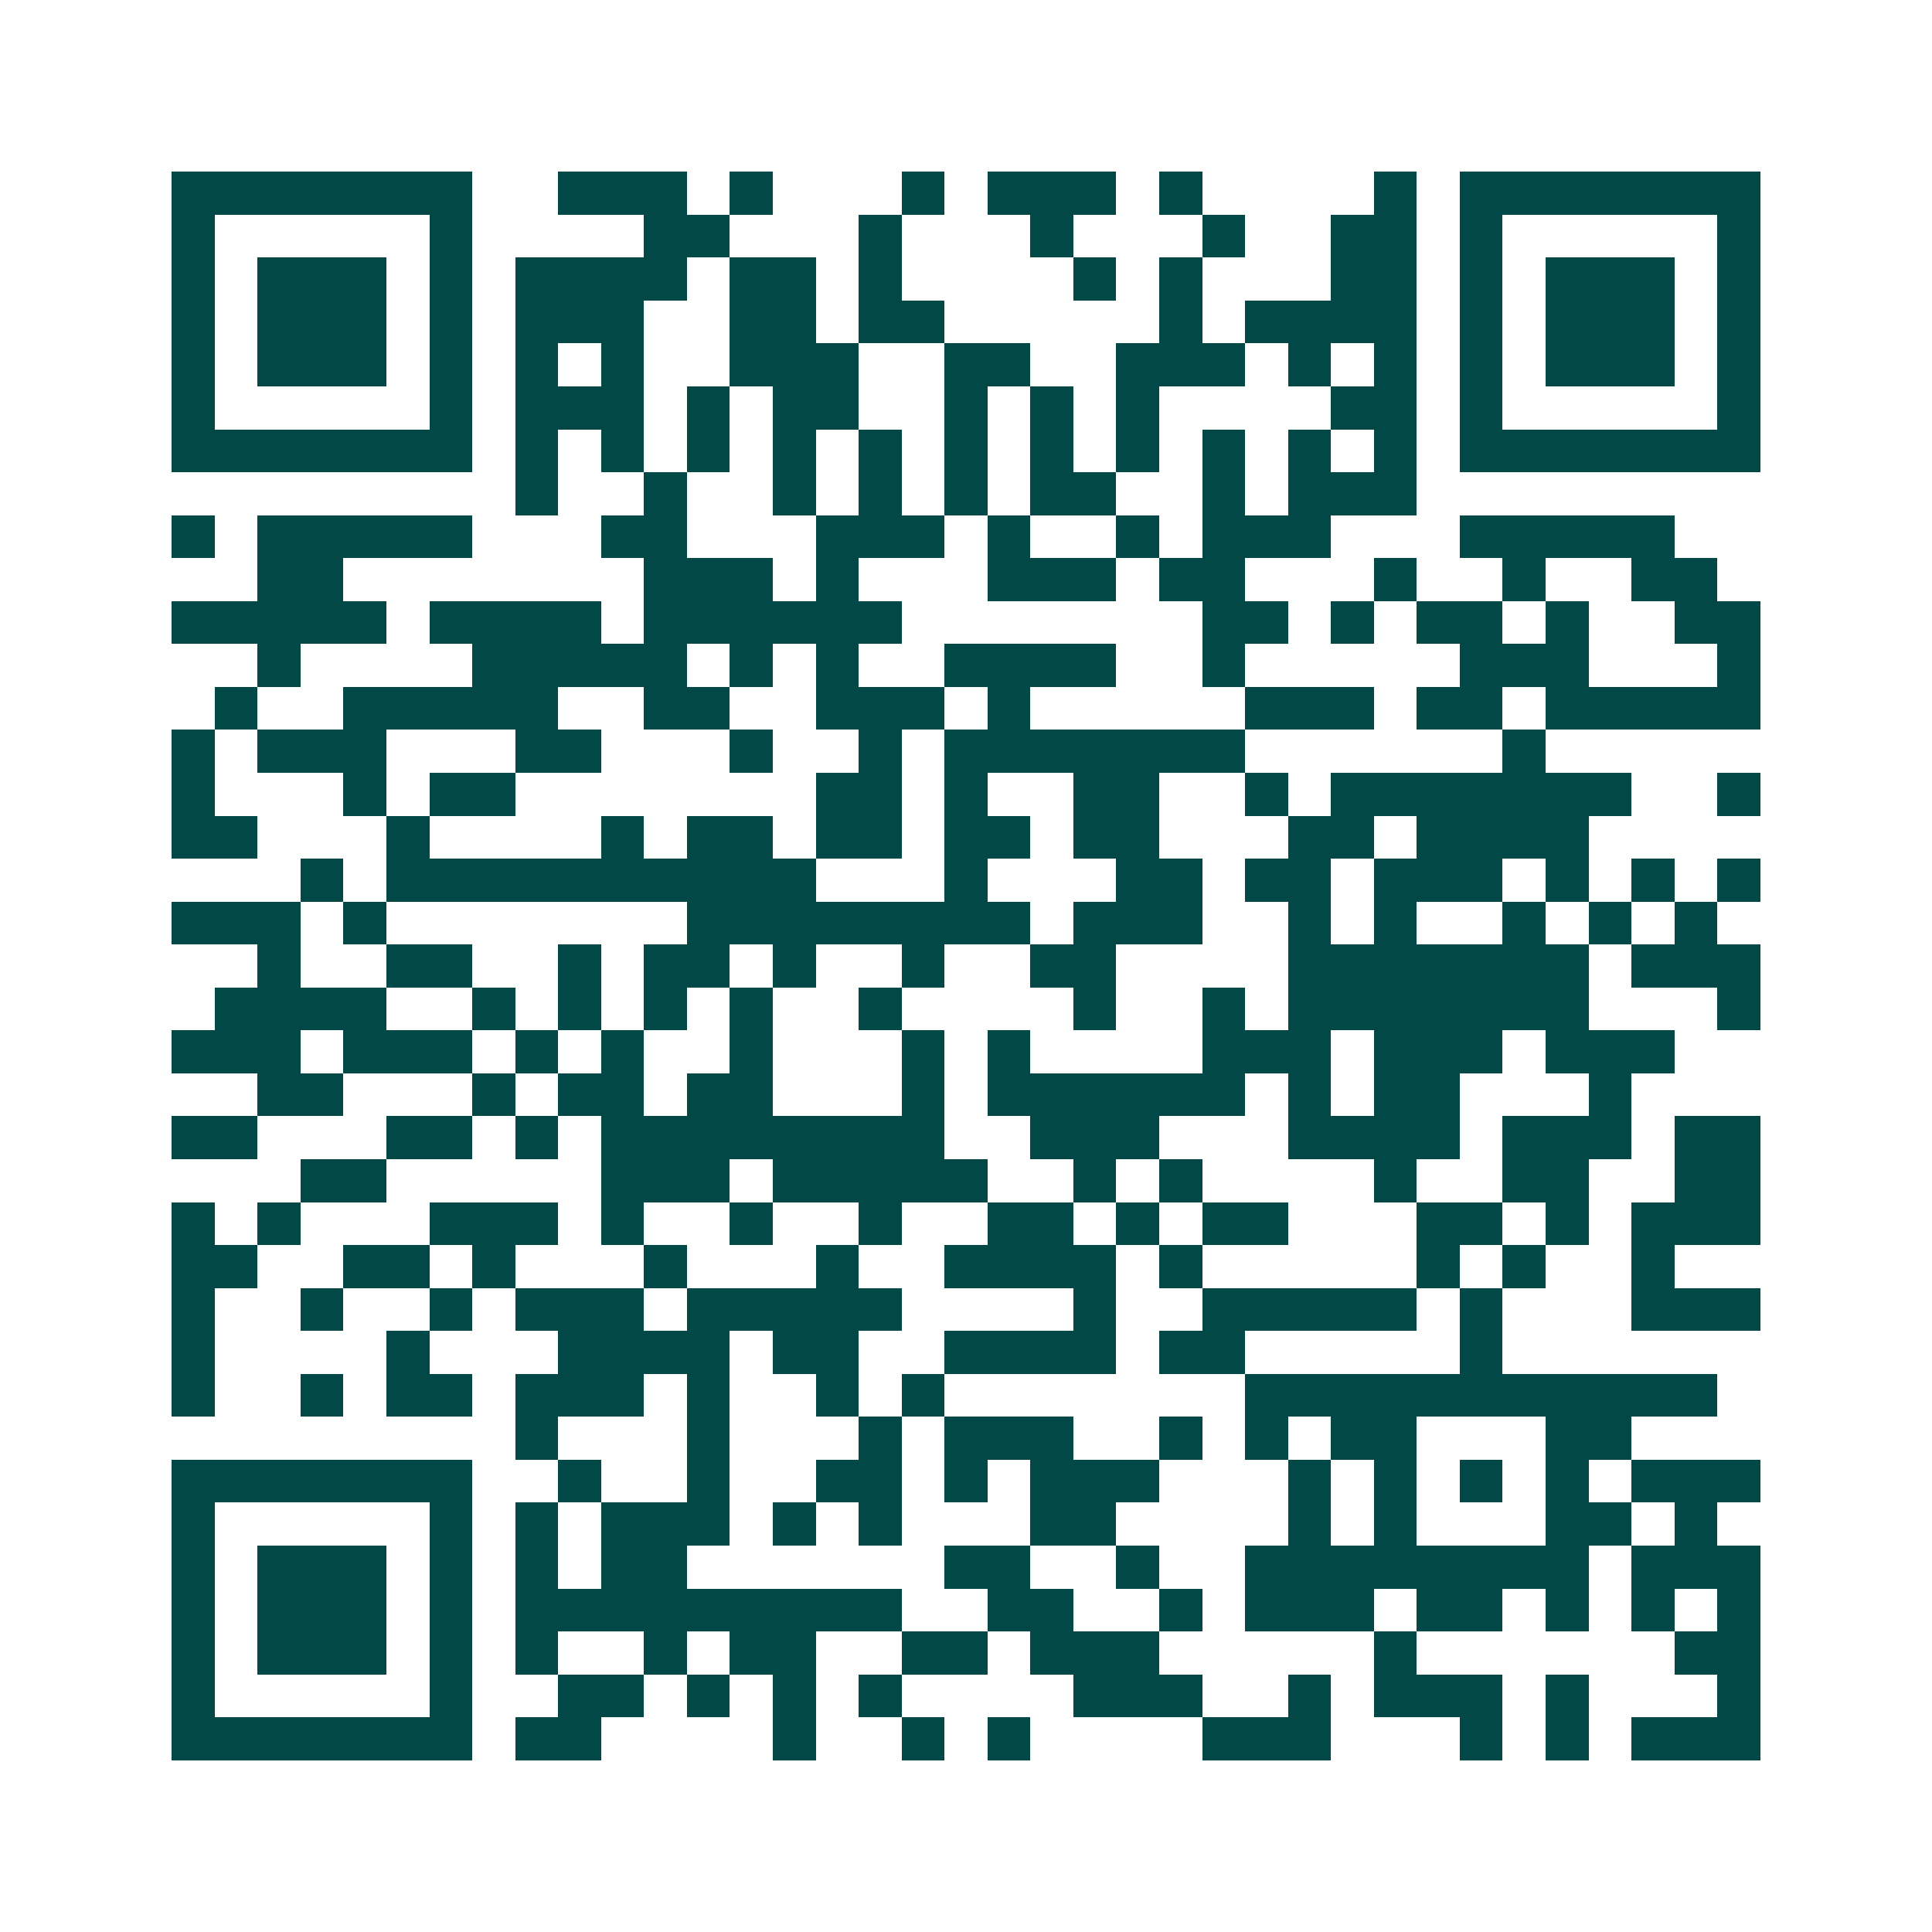<svg xmlns="http://www.w3.org/2000/svg" width="200" height="200" viewBox="0 0 45 45" shape-rendering="crispEdges"><path fill="#ffffff" d="M0 0h45v45H0z"/><path stroke="#014847" d="M4 4.5h7m2 0h3m1 0h1m3 0h1m1 0h3m1 0h1m4 0h1m1 0h7M4 5.5h1m5 0h1m4 0h2m3 0h1m3 0h1m3 0h1m2 0h2m1 0h1m5 0h1M4 6.5h1m1 0h3m1 0h1m1 0h4m1 0h2m1 0h1m4 0h1m1 0h1m3 0h2m1 0h1m1 0h3m1 0h1M4 7.5h1m1 0h3m1 0h1m1 0h3m2 0h2m1 0h2m5 0h1m1 0h4m1 0h1m1 0h3m1 0h1M4 8.5h1m1 0h3m1 0h1m1 0h1m1 0h1m2 0h3m2 0h2m2 0h3m1 0h1m1 0h1m1 0h1m1 0h3m1 0h1M4 9.5h1m5 0h1m1 0h3m1 0h1m1 0h2m2 0h1m1 0h1m1 0h1m4 0h2m1 0h1m5 0h1M4 10.5h7m1 0h1m1 0h1m1 0h1m1 0h1m1 0h1m1 0h1m1 0h1m1 0h1m1 0h1m1 0h1m1 0h1m1 0h7M12 11.5h1m2 0h1m2 0h1m1 0h1m1 0h1m1 0h2m2 0h1m1 0h3M4 12.5h1m1 0h5m3 0h2m3 0h3m1 0h1m2 0h1m1 0h3m3 0h5M6 13.5h2m7 0h3m1 0h1m3 0h3m1 0h2m3 0h1m2 0h1m2 0h2M4 14.5h5m1 0h4m1 0h6m7 0h2m1 0h1m1 0h2m1 0h1m2 0h2M6 15.5h1m4 0h5m1 0h1m1 0h1m2 0h4m2 0h1m5 0h3m3 0h1M5 16.5h1m2 0h5m2 0h2m2 0h3m1 0h1m5 0h3m1 0h2m1 0h5M4 17.5h1m1 0h3m3 0h2m3 0h1m2 0h1m1 0h7m6 0h1M4 18.5h1m3 0h1m1 0h2m7 0h2m1 0h1m2 0h2m2 0h1m1 0h7m2 0h1M4 19.5h2m3 0h1m4 0h1m1 0h2m1 0h2m1 0h2m1 0h2m3 0h2m1 0h4M7 20.5h1m1 0h10m3 0h1m3 0h2m1 0h2m1 0h3m1 0h1m1 0h1m1 0h1M4 21.5h3m1 0h1m7 0h8m1 0h3m2 0h1m1 0h1m2 0h1m1 0h1m1 0h1M6 22.5h1m2 0h2m2 0h1m1 0h2m1 0h1m2 0h1m2 0h2m4 0h7m1 0h3M5 23.5h4m2 0h1m1 0h1m1 0h1m1 0h1m2 0h1m4 0h1m2 0h1m1 0h7m3 0h1M4 24.5h3m1 0h3m1 0h1m1 0h1m2 0h1m3 0h1m1 0h1m4 0h3m1 0h3m1 0h3M6 25.5h2m3 0h1m1 0h2m1 0h2m3 0h1m1 0h6m1 0h1m1 0h2m3 0h1M4 26.5h2m3 0h2m1 0h1m1 0h8m2 0h3m3 0h4m1 0h3m1 0h2M7 27.5h2m5 0h3m1 0h5m2 0h1m1 0h1m4 0h1m2 0h2m2 0h2M4 28.5h1m1 0h1m3 0h3m1 0h1m2 0h1m2 0h1m2 0h2m1 0h1m1 0h2m3 0h2m1 0h1m1 0h3M4 29.5h2m2 0h2m1 0h1m3 0h1m3 0h1m2 0h4m1 0h1m5 0h1m1 0h1m2 0h1M4 30.5h1m2 0h1m2 0h1m1 0h3m1 0h5m4 0h1m2 0h5m1 0h1m3 0h3M4 31.5h1m4 0h1m3 0h4m1 0h2m2 0h4m1 0h2m5 0h1M4 32.5h1m2 0h1m1 0h2m1 0h3m1 0h1m2 0h1m1 0h1m7 0h11M12 33.5h1m3 0h1m3 0h1m1 0h3m2 0h1m1 0h1m1 0h2m3 0h2M4 34.5h7m2 0h1m2 0h1m2 0h2m1 0h1m1 0h3m3 0h1m1 0h1m1 0h1m1 0h1m1 0h3M4 35.5h1m5 0h1m1 0h1m1 0h3m1 0h1m1 0h1m3 0h2m4 0h1m1 0h1m3 0h2m1 0h1M4 36.5h1m1 0h3m1 0h1m1 0h1m1 0h2m6 0h2m2 0h1m2 0h8m1 0h3M4 37.5h1m1 0h3m1 0h1m1 0h9m2 0h2m2 0h1m1 0h3m1 0h2m1 0h1m1 0h1m1 0h1M4 38.5h1m1 0h3m1 0h1m1 0h1m2 0h1m1 0h2m2 0h2m1 0h3m5 0h1m6 0h2M4 39.5h1m5 0h1m2 0h2m1 0h1m1 0h1m1 0h1m4 0h3m2 0h1m1 0h3m1 0h1m3 0h1M4 40.5h7m1 0h2m4 0h1m2 0h1m1 0h1m4 0h3m3 0h1m1 0h1m1 0h3"/></svg>
